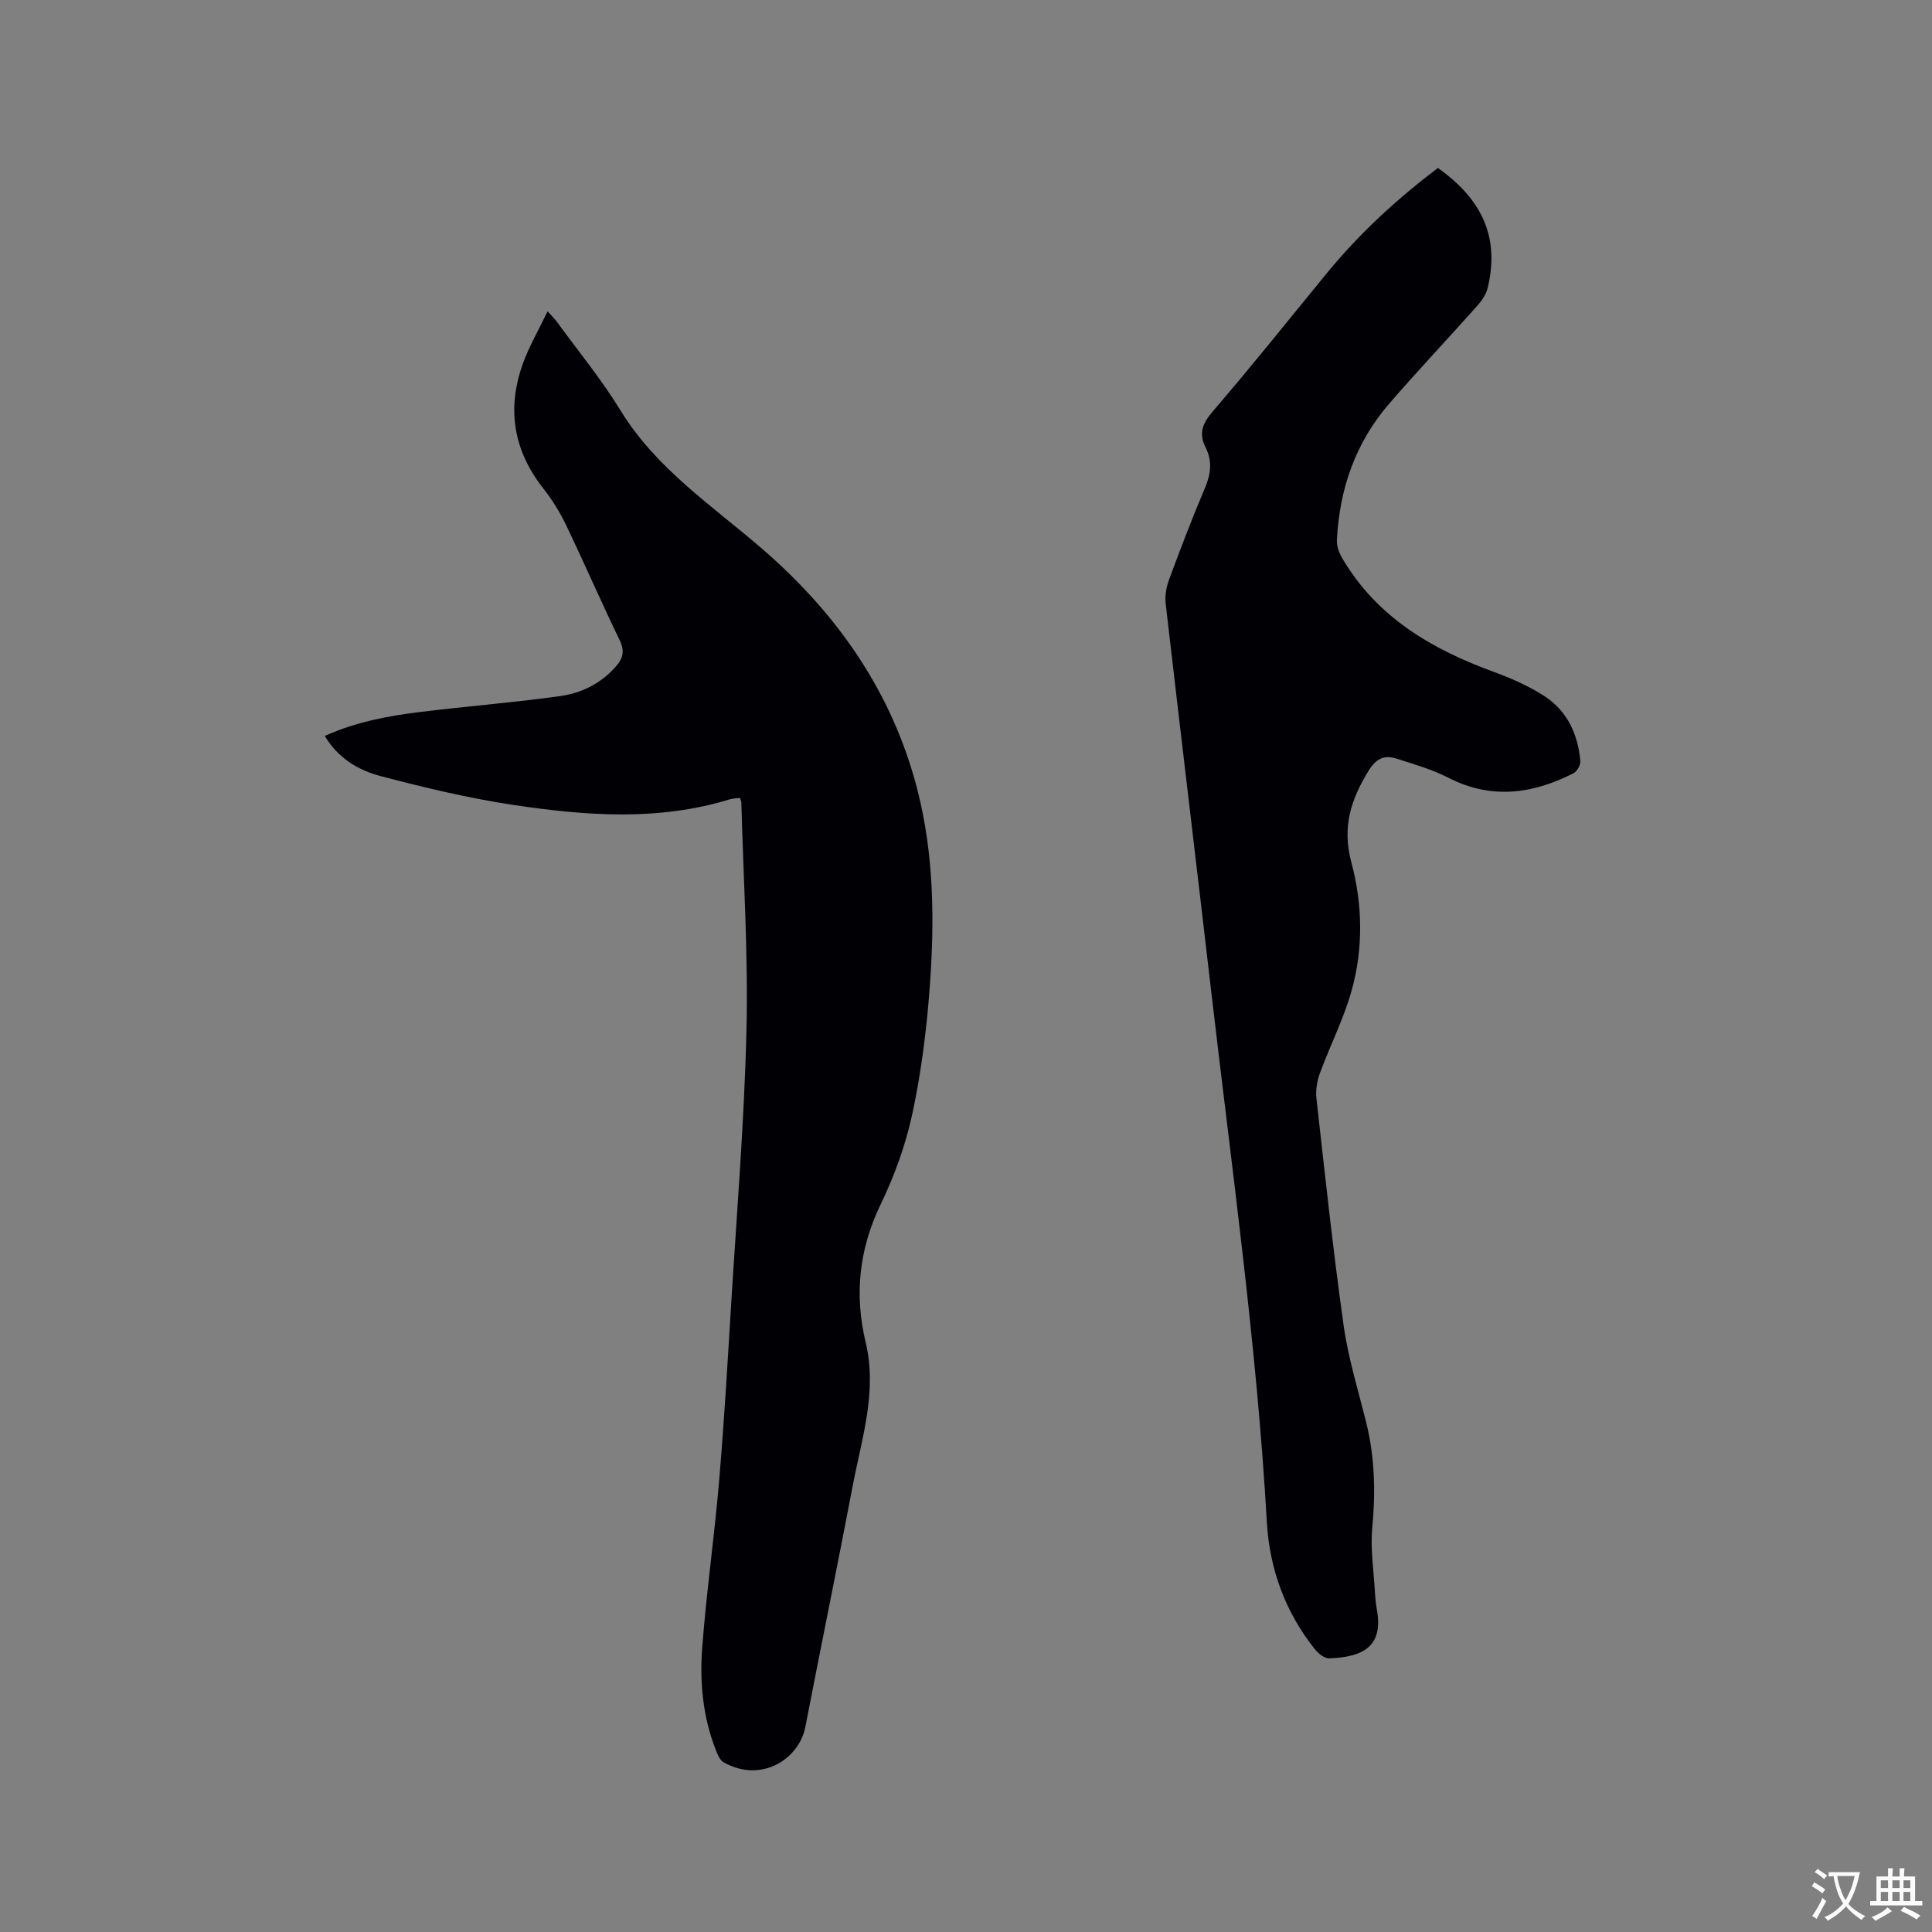 <svg enable-background="new 0 0 400 400" viewBox="0 0 400 400" xmlns="http://www.w3.org/2000/svg"><rect x="0" y="0" width="400" height="400" fill="#808080" stroke="none"/><path d="m153.2 165.2c-.73.1-1.46.09-2.13.3-14.8 4.54-29.82 3.39-44.74 1.16-9.27-1.39-18.46-3.59-27.54-5.98-4.55-1.2-8.76-3.64-11.55-8.31 6.42-2.9 13.04-4.14 19.72-4.96 9.66-1.19 19.38-1.95 29.01-3.29 4.43-.62 8.48-2.62 11.56-6.15 1.45-1.67 1.85-3.19.77-5.41-3.83-7.91-7.32-15.97-11.12-23.89-1.26-2.63-2.84-5.18-4.65-7.48-6.26-7.92-7.65-16.62-4.24-26 1.29-3.55 3.23-6.86 5.08-10.72.89.99 1.47 1.53 1.93 2.16 4.43 6.08 9.24 11.93 13.16 18.33 7.47 12.21 19.21 19.86 29.63 28.92 15.42 13.41 26.65 29.54 31.8 49.45 3.49 13.48 3.62 27.31 2.6 41.09-.65 8.75-1.75 17.53-3.58 26.09-1.38 6.46-3.69 12.87-6.57 18.82-4.5 9.3-5.47 18.72-3.11 28.61 2.42 10.13-.78 19.74-2.64 29.46-3.19 16.74-6.62 33.45-9.86 50.18-1.26 6.5-8.99 11.73-16.9 7.29-.79-.44-1.27-1.63-1.64-2.58-2.69-6.85-3.35-14.07-2.8-21.26.87-11.4 2.5-22.74 3.47-34.13 1.04-12.14 1.75-24.31 2.49-36.47 1.17-19.04 2.74-38.08 3.2-57.14.37-15.66-.64-31.36-1.06-47.04.02-.31-.15-.6-.29-1.05z" fill="#010105"/><path d="m297.7 34.77c9.45 6.71 12.75 14.66 10.31 24.84-.32 1.34-1.22 2.65-2.16 3.7-6.06 6.81-12.33 13.43-18.28 20.32-6.96 8.07-10.27 17.68-10.78 28.25-.06 1.24.49 2.65 1.14 3.75 7.17 12.17 18.49 18.78 31.32 23.47 3.64 1.33 7.29 2.94 10.53 5.04 4.72 3.06 6.92 7.91 7.42 13.43.07.82-.71 2.16-1.46 2.54-8.45 4.29-16.99 5.47-25.86.92-3.36-1.72-7.07-2.79-10.69-3.95-2.55-.82-4.25-.1-5.86 2.52-3.66 5.98-5.5 11.65-3.54 18.97 2.31 8.6 2.5 17.73.07 26.45-1.63 5.87-4.47 11.4-6.58 17.15-.59 1.61-.92 3.51-.73 5.2 1.76 15.69 3.43 31.39 5.63 47.02.95 6.78 3.01 13.41 4.67 20.09 1.79 7.19 1.96 14.39 1.27 21.76-.42 4.48.31 9.08.56 13.62.06 1.16.2 2.33.4 3.47 1.33 7.53-2.81 9.74-9.85 10.02-.98.04-2.27-.97-2.97-1.85-6.14-7.7-9.42-16.65-9.97-26.34-2.09-36.64-7.23-72.96-11.46-109.37-3.13-26.94-6.38-53.87-9.49-80.81-.18-1.6.12-3.39.68-4.92 2.35-6.35 4.76-12.69 7.41-18.92 1.25-2.92 1.62-5.64.18-8.49-1.48-2.93-.65-5 1.51-7.51 8.08-9.39 15.81-19.1 23.67-28.68 6.71-8.17 14.41-15.24 22.91-21.69z" fill="#010105"/><g fill="#fafbfa"><path d="m377.9 391.2c-.2.3-.4.5-.6.8-.7-.6-1.4-1-2.2-1.5.2-.3.4-.5.5-.8.6.4 1.4.8 2.3 1.5zm-1.8 6.1c-.2-.2-.5-.4-.9-.6.4-.6.8-1.2 1.2-1.9s.7-1.3.9-1.9c.3.3.5.5.8.7-.7 1.3-1.4 2.6-2 3.7zm2.2-9c-.3.3-.5.5-.6.8-.6-.6-1.3-1.1-2-1.5.3-.3.5-.5.6-.7.6.5 1.3.9 2 1.4zm.3.2v-.9h2 4.5c-.3 1.3-.6 2.5-1 3.6s-.9 2.1-1.4 3c.4.5 1 1 1.6 1.4s1.2.8 1.9 1.1c-.3.2-.5.4-.8.8-.4-.3-1-.7-1.6-1.2s-1.2-1.1-1.6-1.6c-.5.6-1.1 1.1-1.7 1.6s-1.4.9-2.1 1.4c-.1-.3-.3-.5-.7-.8.6-.2 1.2-.5 1.9-1s1.4-1.1 2-1.8c-.5-.8-.9-1.6-1.2-2.5s-.6-2-.8-3.2c-.4.1-.7.1-1 .1zm2.5 2.7c.3 1 .7 1.7 1 2.2.3-.5.6-1.1 1-2s.6-1.9.9-3h-3.2-.4c.1.9.3 1.8.7 2.8z"/><path d="m396.5 388.5v1.5 3.6h1.5v.9c-.4 0-1 0-1.7 0h-7.9c-.5 0-.9 0-1.2 0v-.9h1.3v-3.5c0-.7 0-1.2 0-1.6h2.4c0-.8 0-1.4 0-1.7h1c0 .3-.1.8-.1 1.7h1.5c0-.8 0-1.4 0-1.7h1c0 .3-.1.9-.1 1.7zm-8.2 9.2c-.2-.3-.5-.5-.8-.8.8-.3 1.4-.6 1.9-.9s1-.7 1.4-1.1c.3.3.6.5.9.8-1.6 1-2.8 1.6-3.4 2zm2.6-6.8v-1.6h-1.5v1.6zm0 2.7v-1.9h-1.5v1.9zm2.4-2.7v-1.6h-1.5v1.6zm0 2.7v-1.9h-1.5v1.9zm.2 2 .7-.8c.4.2.9.5 1.6.8s1.3.7 1.8 1c-.3.3-.5.5-.8.8-.4-.3-1.5-1-3.3-1.8zm2-4.7v-1.6h-1.4v1.6zm0 2.7v-1.9h-1.4v1.9z"/></g></svg>